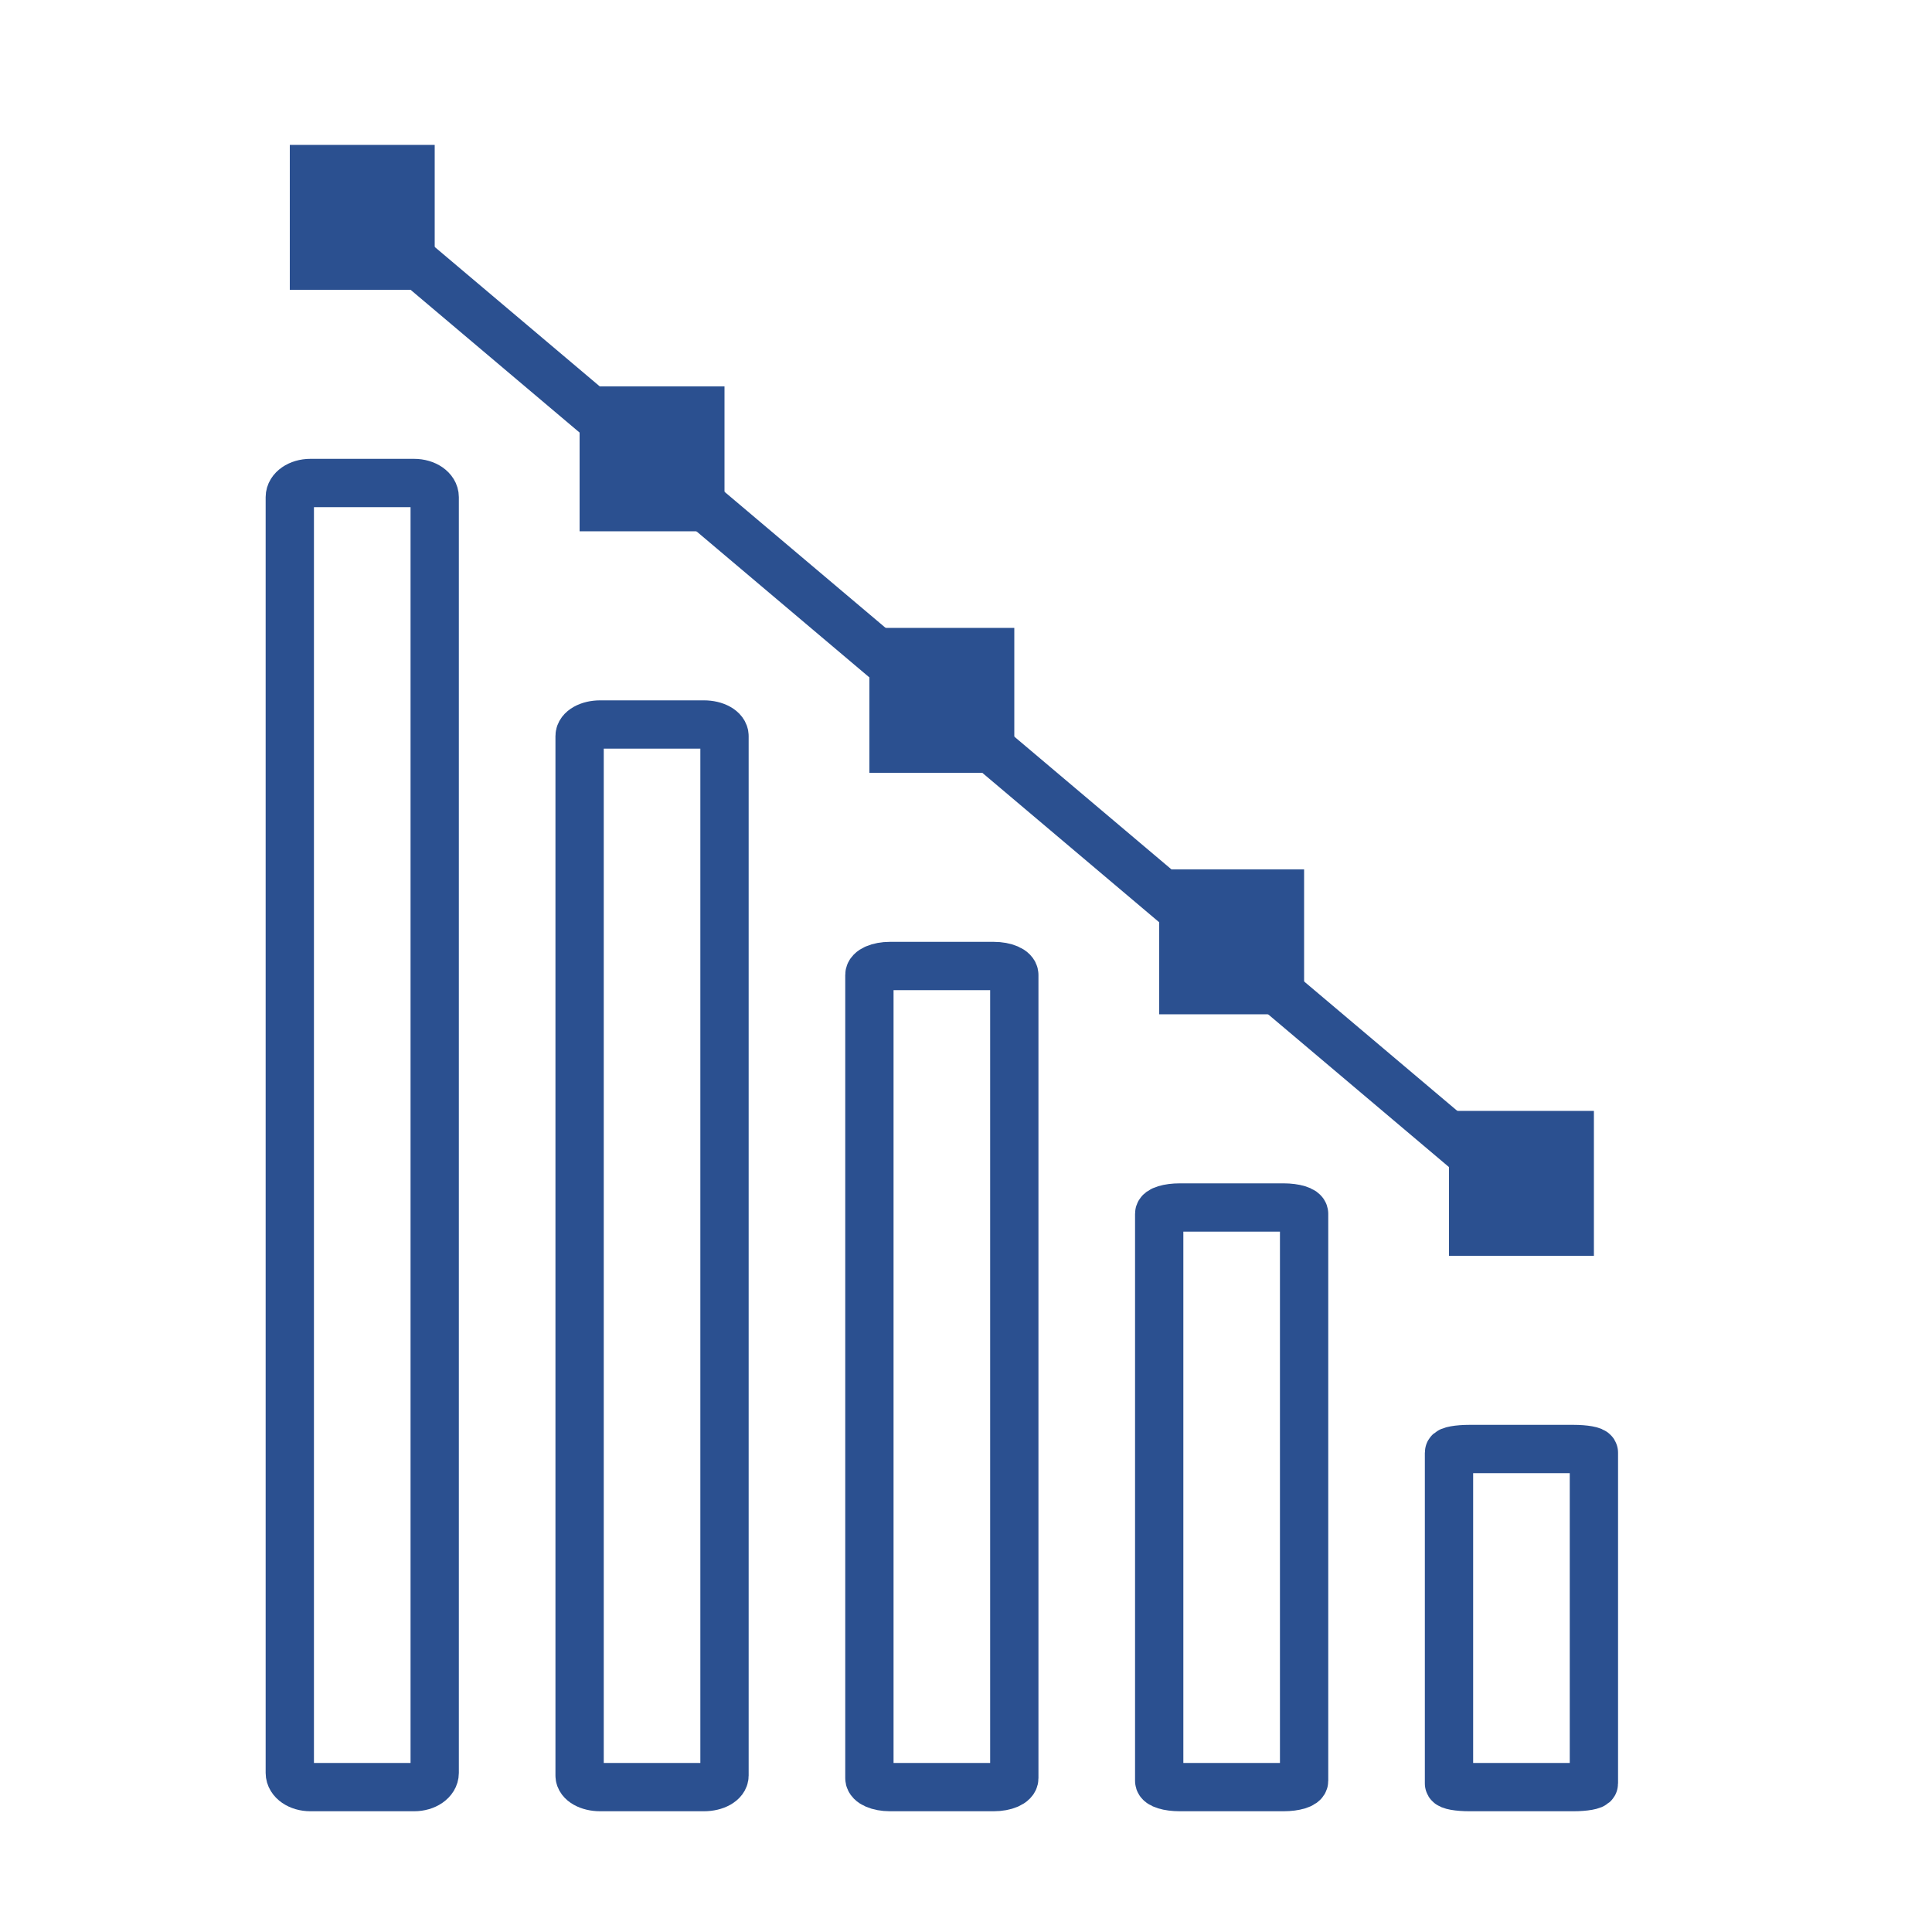 <svg width="40" height="40" viewBox="0 0 40 40" fill="none" xmlns="http://www.w3.org/2000/svg">
<path d="M6 10.293L6 36.706C6 36.869 6.19 37 6.425 37L8.575 37C8.81 37 9 36.869 9 36.706L9 10.293C9 10.131 8.81 10 8.575 10L6.425 10C6.19 10 6 10.131 6 10.293Z" stroke="#2B5090" stroke-linecap="round" stroke-linejoin="round"/>
<path d="M12 15.239L12 36.761C12 36.893 12.19 37 12.425 37L14.575 37C14.81 37 15 36.893 15 36.761L15 15.239C15 15.107 14.81 15 14.575 15L12.425 15C12.19 15 12 15.107 12 15.239Z" stroke="#2B5090" stroke-linecap="round" stroke-linejoin="round"/>
<path d="M18 20.185L18 36.815C18 36.917 18.19 37 18.425 37L20.575 37C20.81 37 21 36.917 21 36.815L21 20.185C21 20.083 20.81 20 20.575 20L18.425 20C18.19 20 18 20.083 18 20.185Z" stroke="#2B5090" stroke-linecap="round" stroke-linejoin="round"/>
<path d="M24 25.13L24 36.87C24 36.942 24.19 37 24.425 37L26.575 37C26.81 37 27 36.942 27 36.87L27 25.13C27 25.058 26.81 25 26.575 25L24.425 25C24.19 25 24 25.058 24 25.13Z" stroke="#2B5090" stroke-linecap="round" stroke-linejoin="round"/>
<path d="M30 30.076L30 36.924C30 36.966 30.19 37 30.425 37L32.575 37C32.81 37 33 36.966 33 36.924L33 30.076C33 30.034 32.81 30 32.575 30L30.425 30C30.19 30 30 30.034 30 30.076Z" stroke="#2B5090" stroke-linecap="round" stroke-linejoin="round"/>
<path d="M12 8H15V11H12V8Z" fill="#2B5090"/>
<path d="M18 13H21V16H18V13Z" fill="#2B5090"/>
<path d="M24 18H27V21H24V18Z" fill="#2B5090"/>
<path d="M30 23H33V26H30V23Z" fill="#2B5090"/>
<path d="M6 3H9V6H6V3Z" fill="#2B5090"/>
<path d="M7.5 4.5L31.38 24.675" stroke="#2B5090"/>
</svg>
